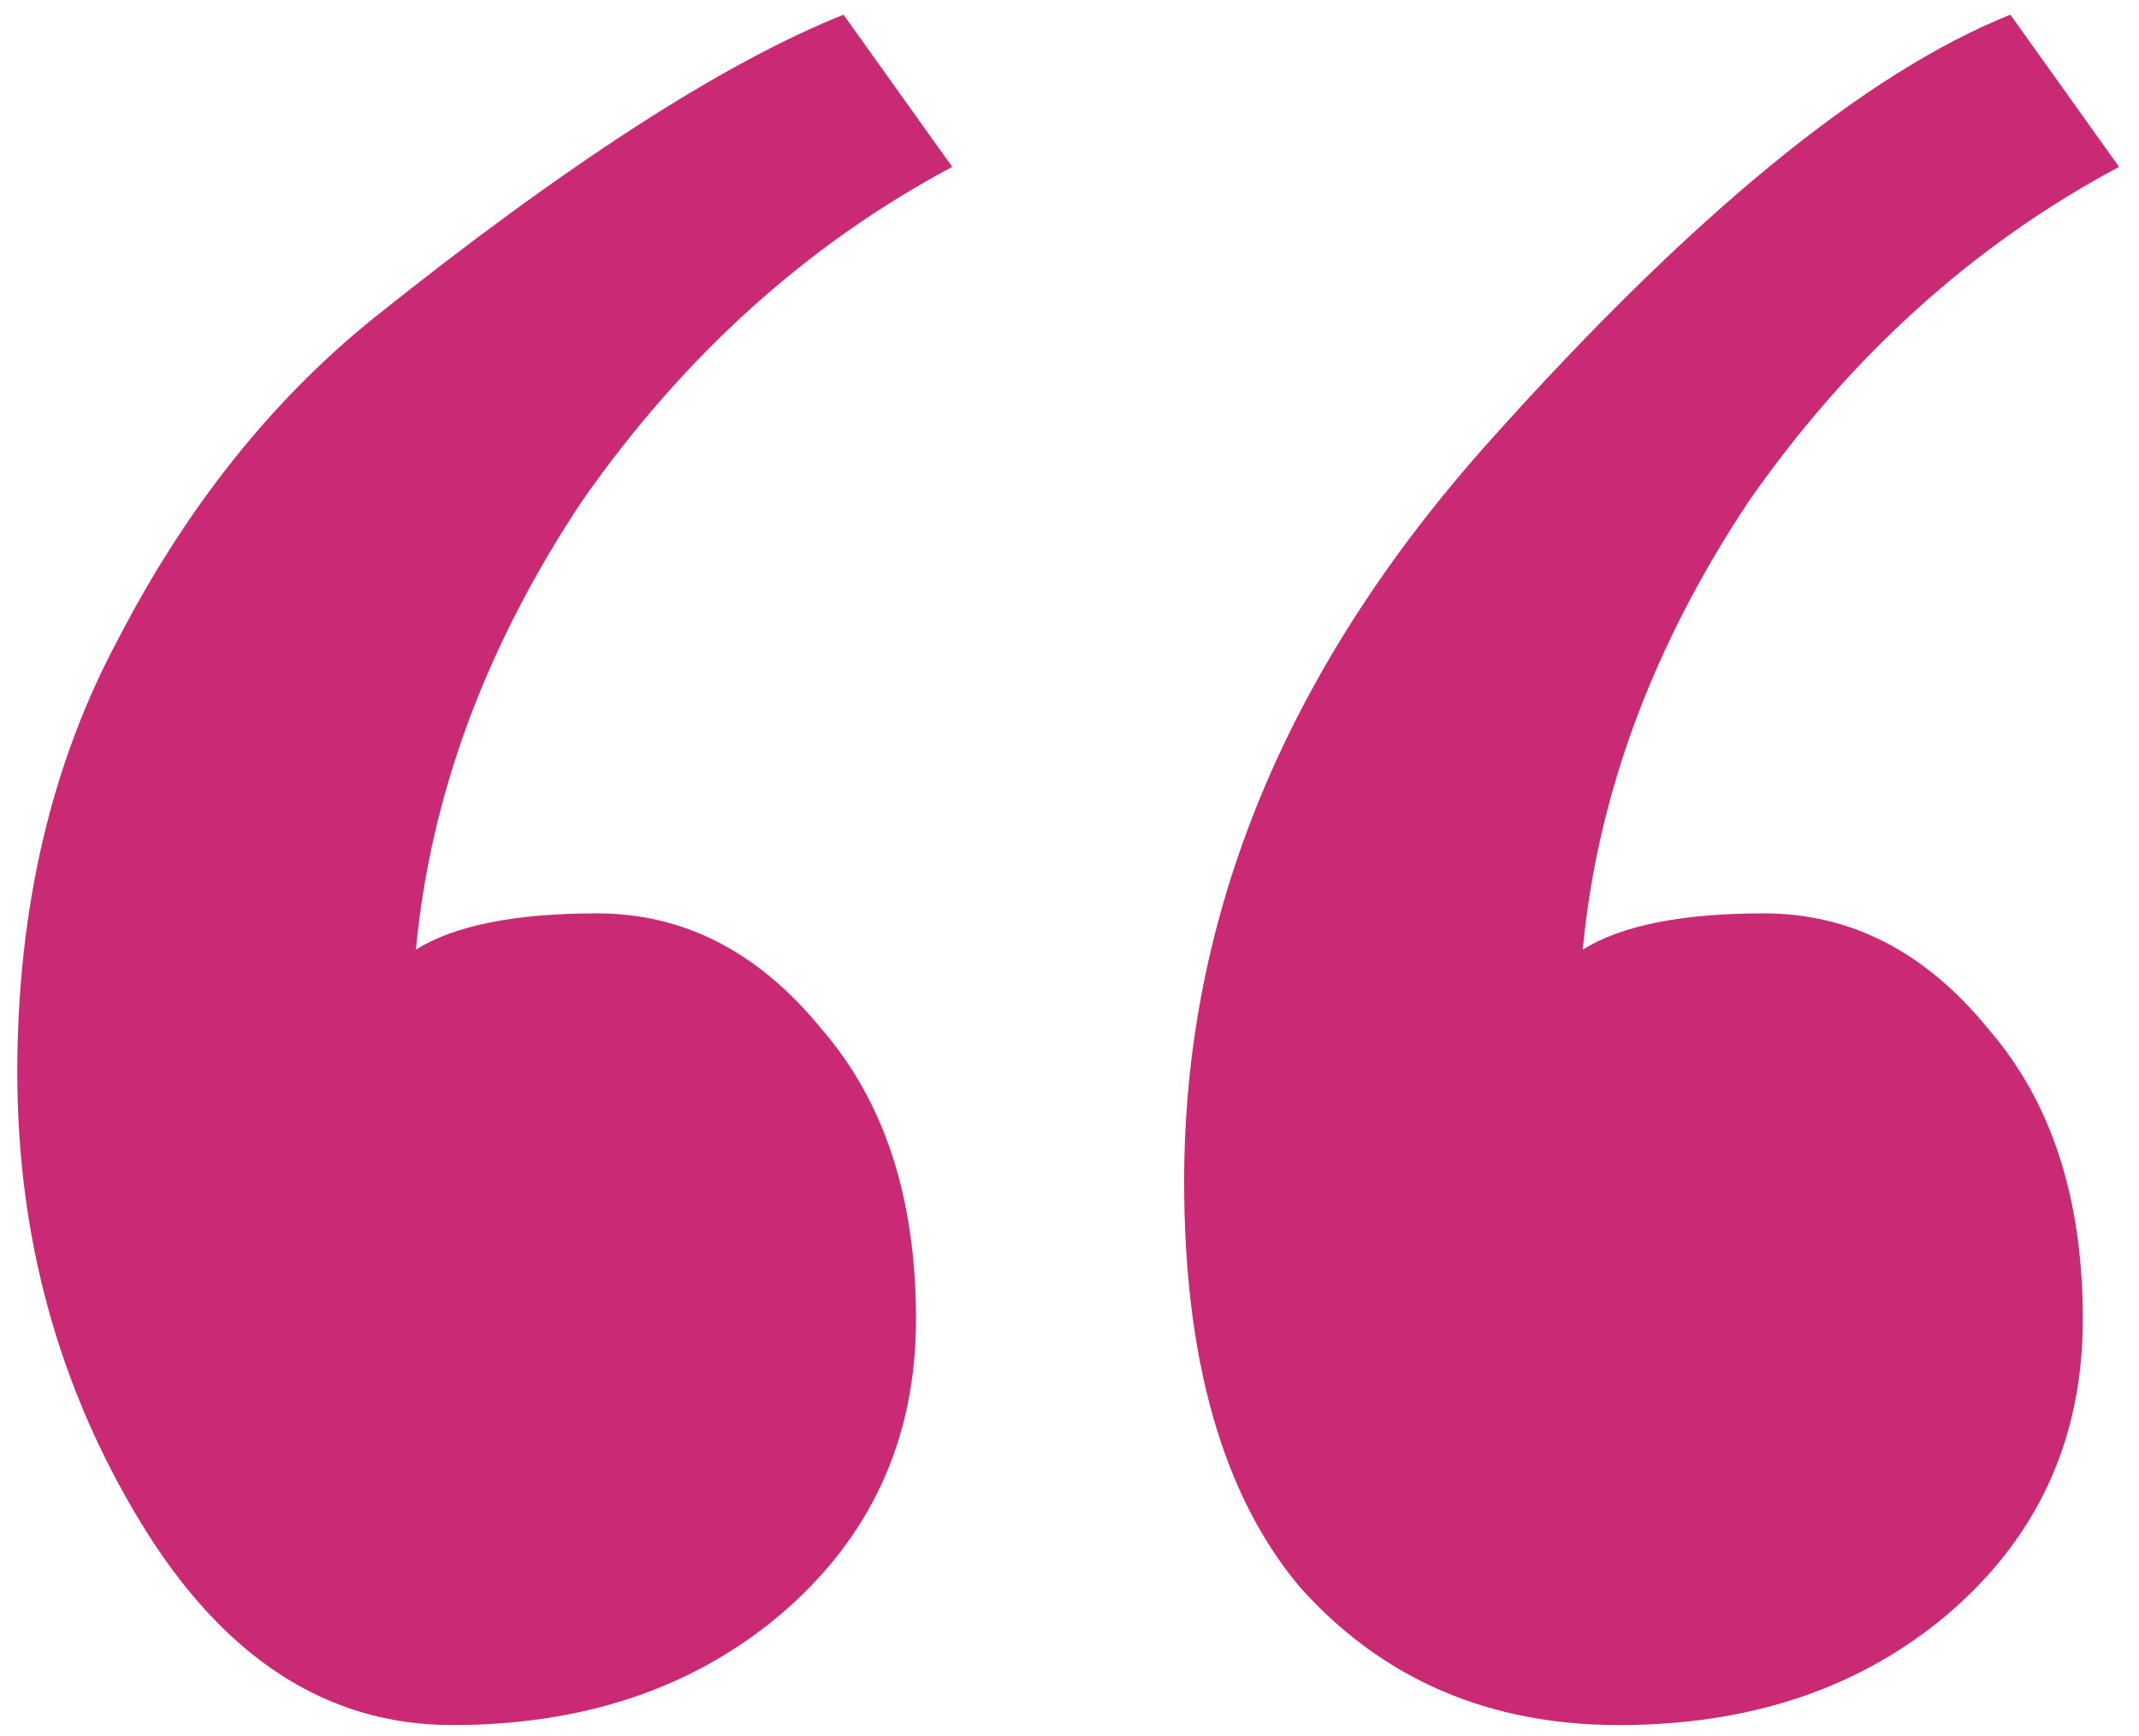 <?xml version="1.0" encoding="UTF-8"?> <svg xmlns="http://www.w3.org/2000/svg" width="85" height="69" viewBox="0 0 85 69" fill="none"> <path d="M47.056 46.952C47.056 36.392 51.088 26.6 59.152 17.576C67.216 8.552 74.128 2.888 79.888 0.584L84.208 6.632C78.448 9.704 73.552 14.12 69.52 19.88C65.68 25.64 63.472 31.592 62.896 37.736C64.432 36.776 66.832 36.296 70.096 36.296C73.552 36.296 76.528 37.832 79.024 40.904C81.52 43.784 82.768 47.624 82.768 52.424C82.768 57.224 80.944 61.16 77.296 64.232C73.84 67.112 69.52 68.552 64.336 68.552C59.152 68.552 54.928 66.728 51.664 63.08C48.592 59.432 47.056 54.056 47.056 46.952ZM17.968 68.552C12.976 68.552 8.848 65.864 5.584 60.488C2.32 55.112 0.688 49.16 0.688 42.632C0.688 36.104 2.032 30.344 4.72 25.352C7.408 20.168 10.768 15.944 14.8 12.68C22.48 6.536 28.72 2.504 33.52 0.584L37.84 6.632C32.08 9.704 27.184 14.12 23.152 19.88C19.312 25.64 17.104 31.592 16.528 37.736C18.064 36.776 20.464 36.296 23.728 36.296C27.184 36.296 30.16 37.832 32.656 40.904C35.152 43.784 36.4 47.624 36.4 52.424C36.4 57.224 34.576 61.16 30.928 64.232C27.472 67.112 23.152 68.552 17.968 68.552Z" fill="#CA2973"></path> </svg> 